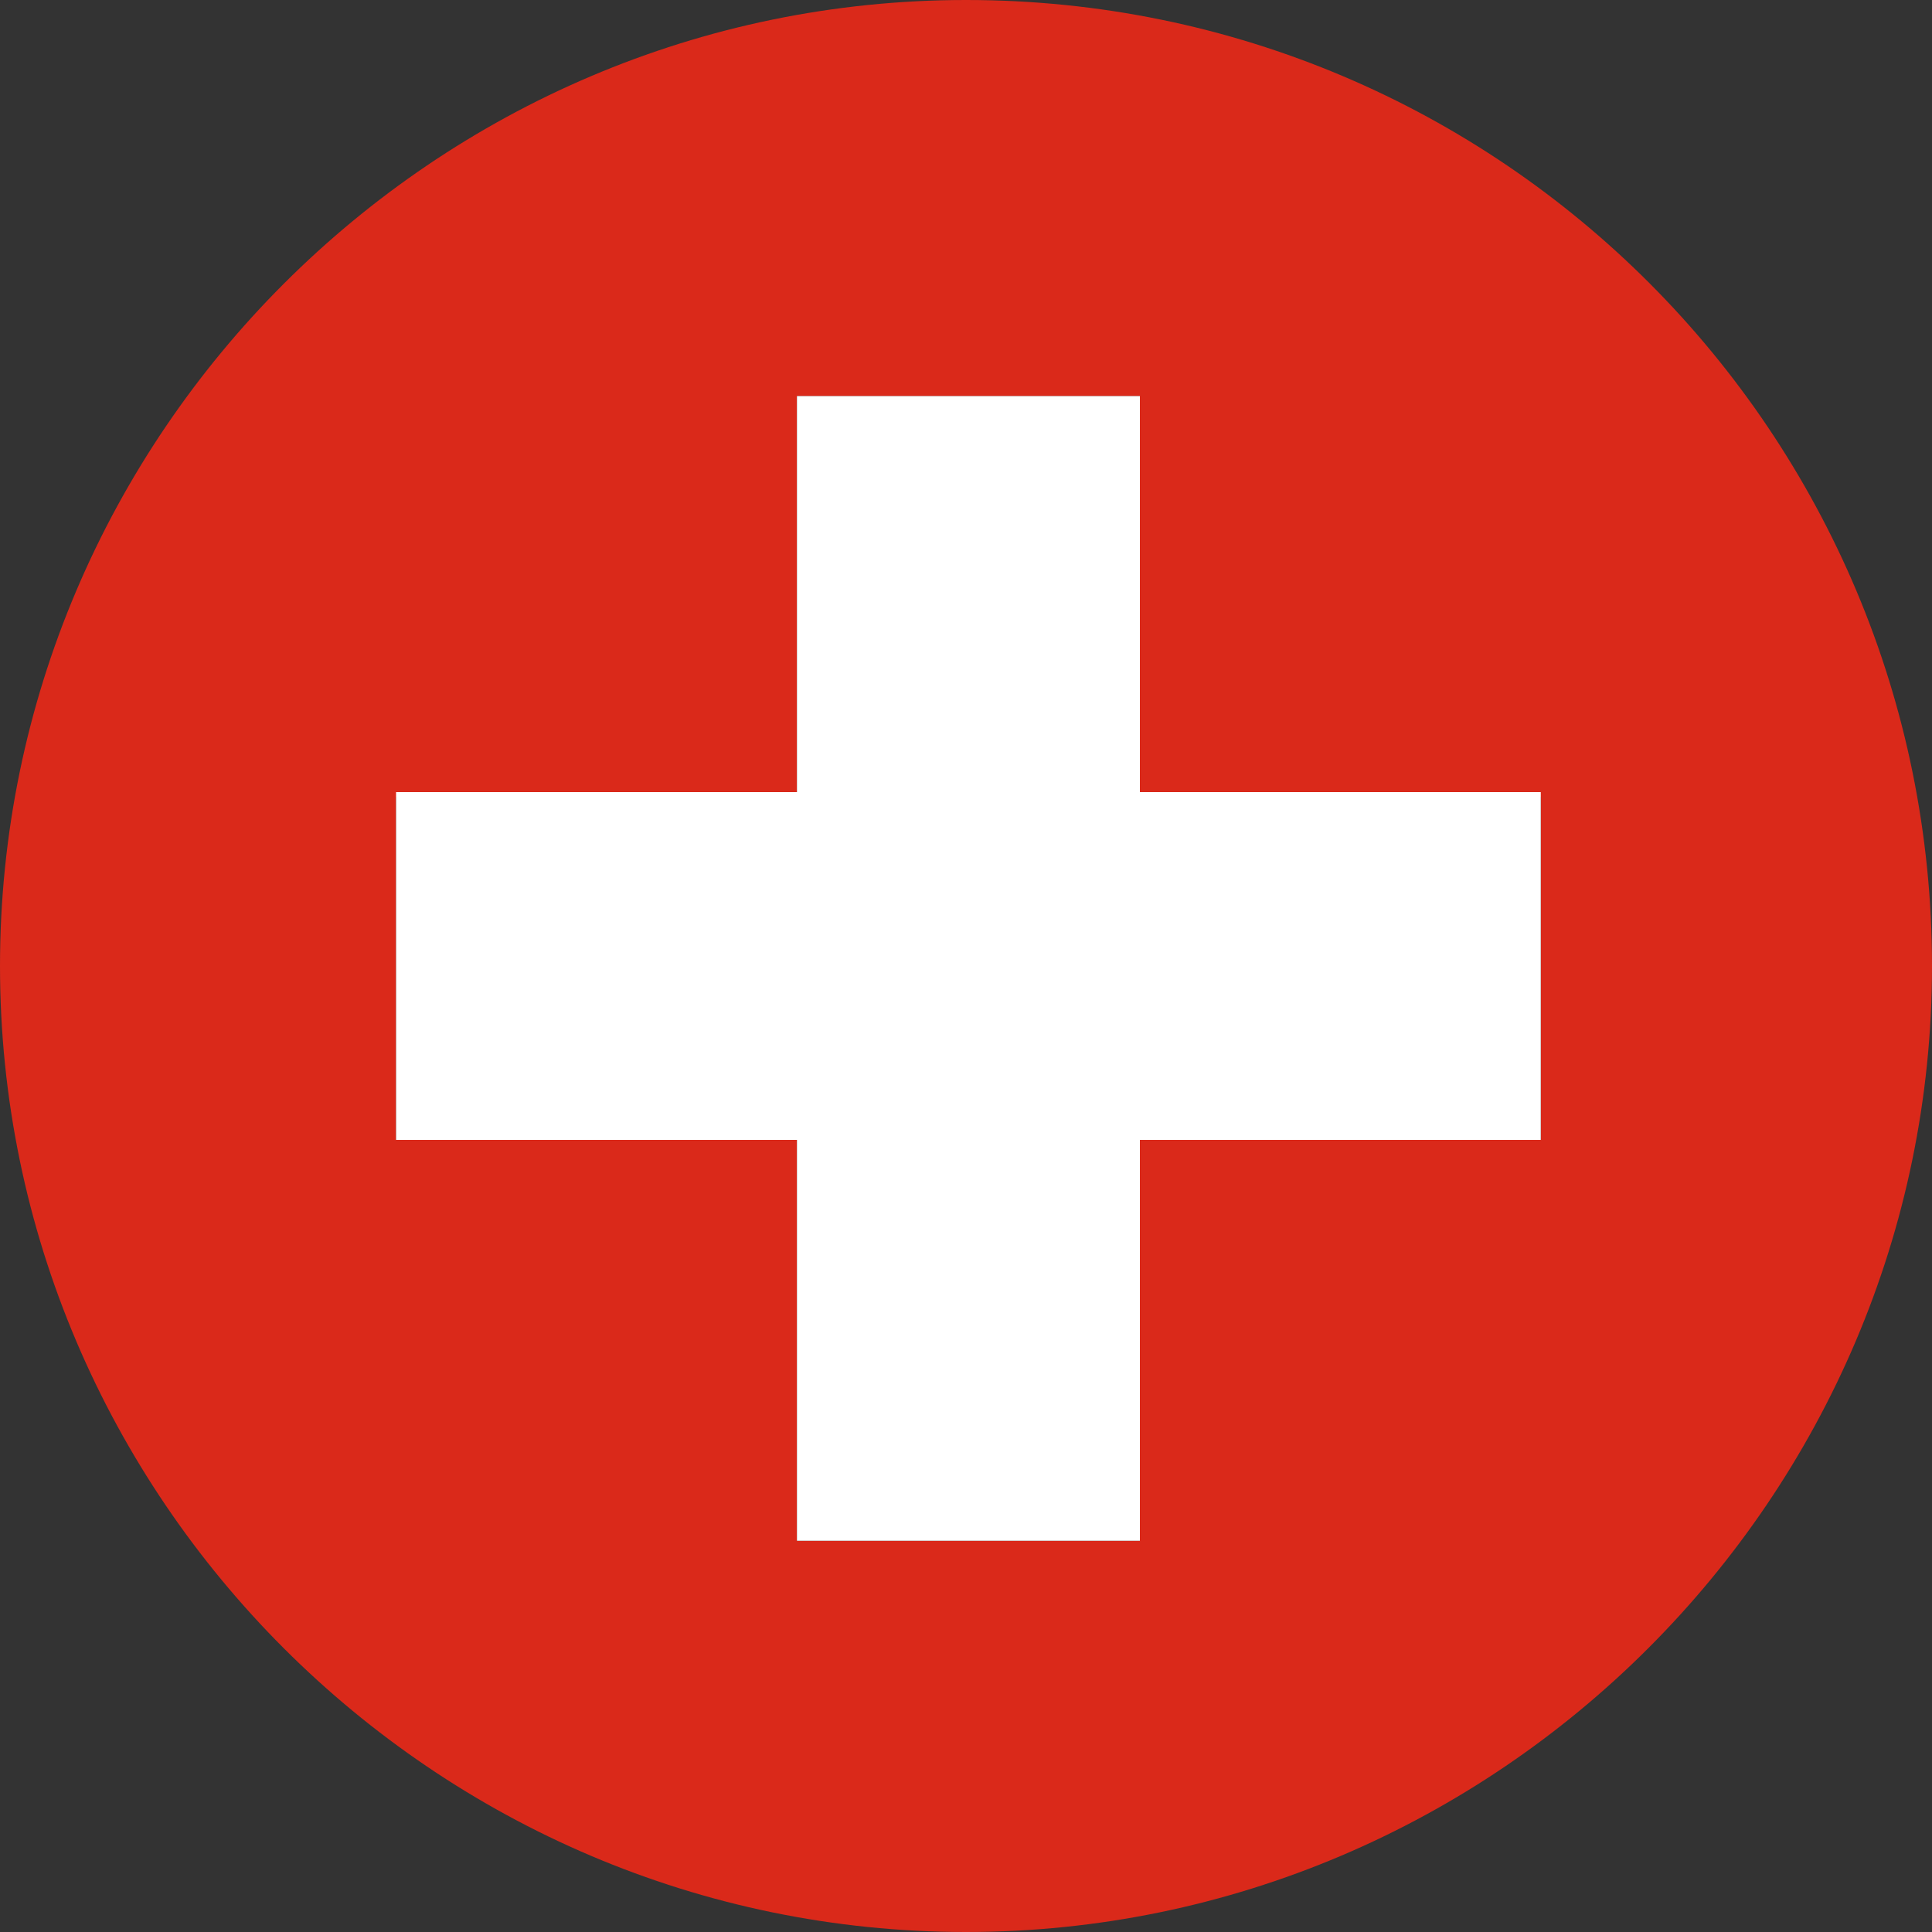 <svg xmlns="http://www.w3.org/2000/svg" xml:space="preserve" width="40" height="40" viewBox="4 4 40 40"><rect x="4" y="4" width="40" height="40" fill="#333333" stroke="none"/><path d="M24 4C13 4 4 13 4 24s9 20 20 20 20-9 20-20S35.1 4 24 4m11.9 23.6h-8.3v8.3h-7.1v-8.3h-8.3v-7.1h8.3v-8.3h7.1v8.3h8.3z" style="fill:#da291a"/><path d="M35.9 20.4h-8.3v-8.2h-7.1v8.2h-8.3v7.2h8.3v8.3h7.1v-8.3h8.3z" style="fill:#fff"/></svg>